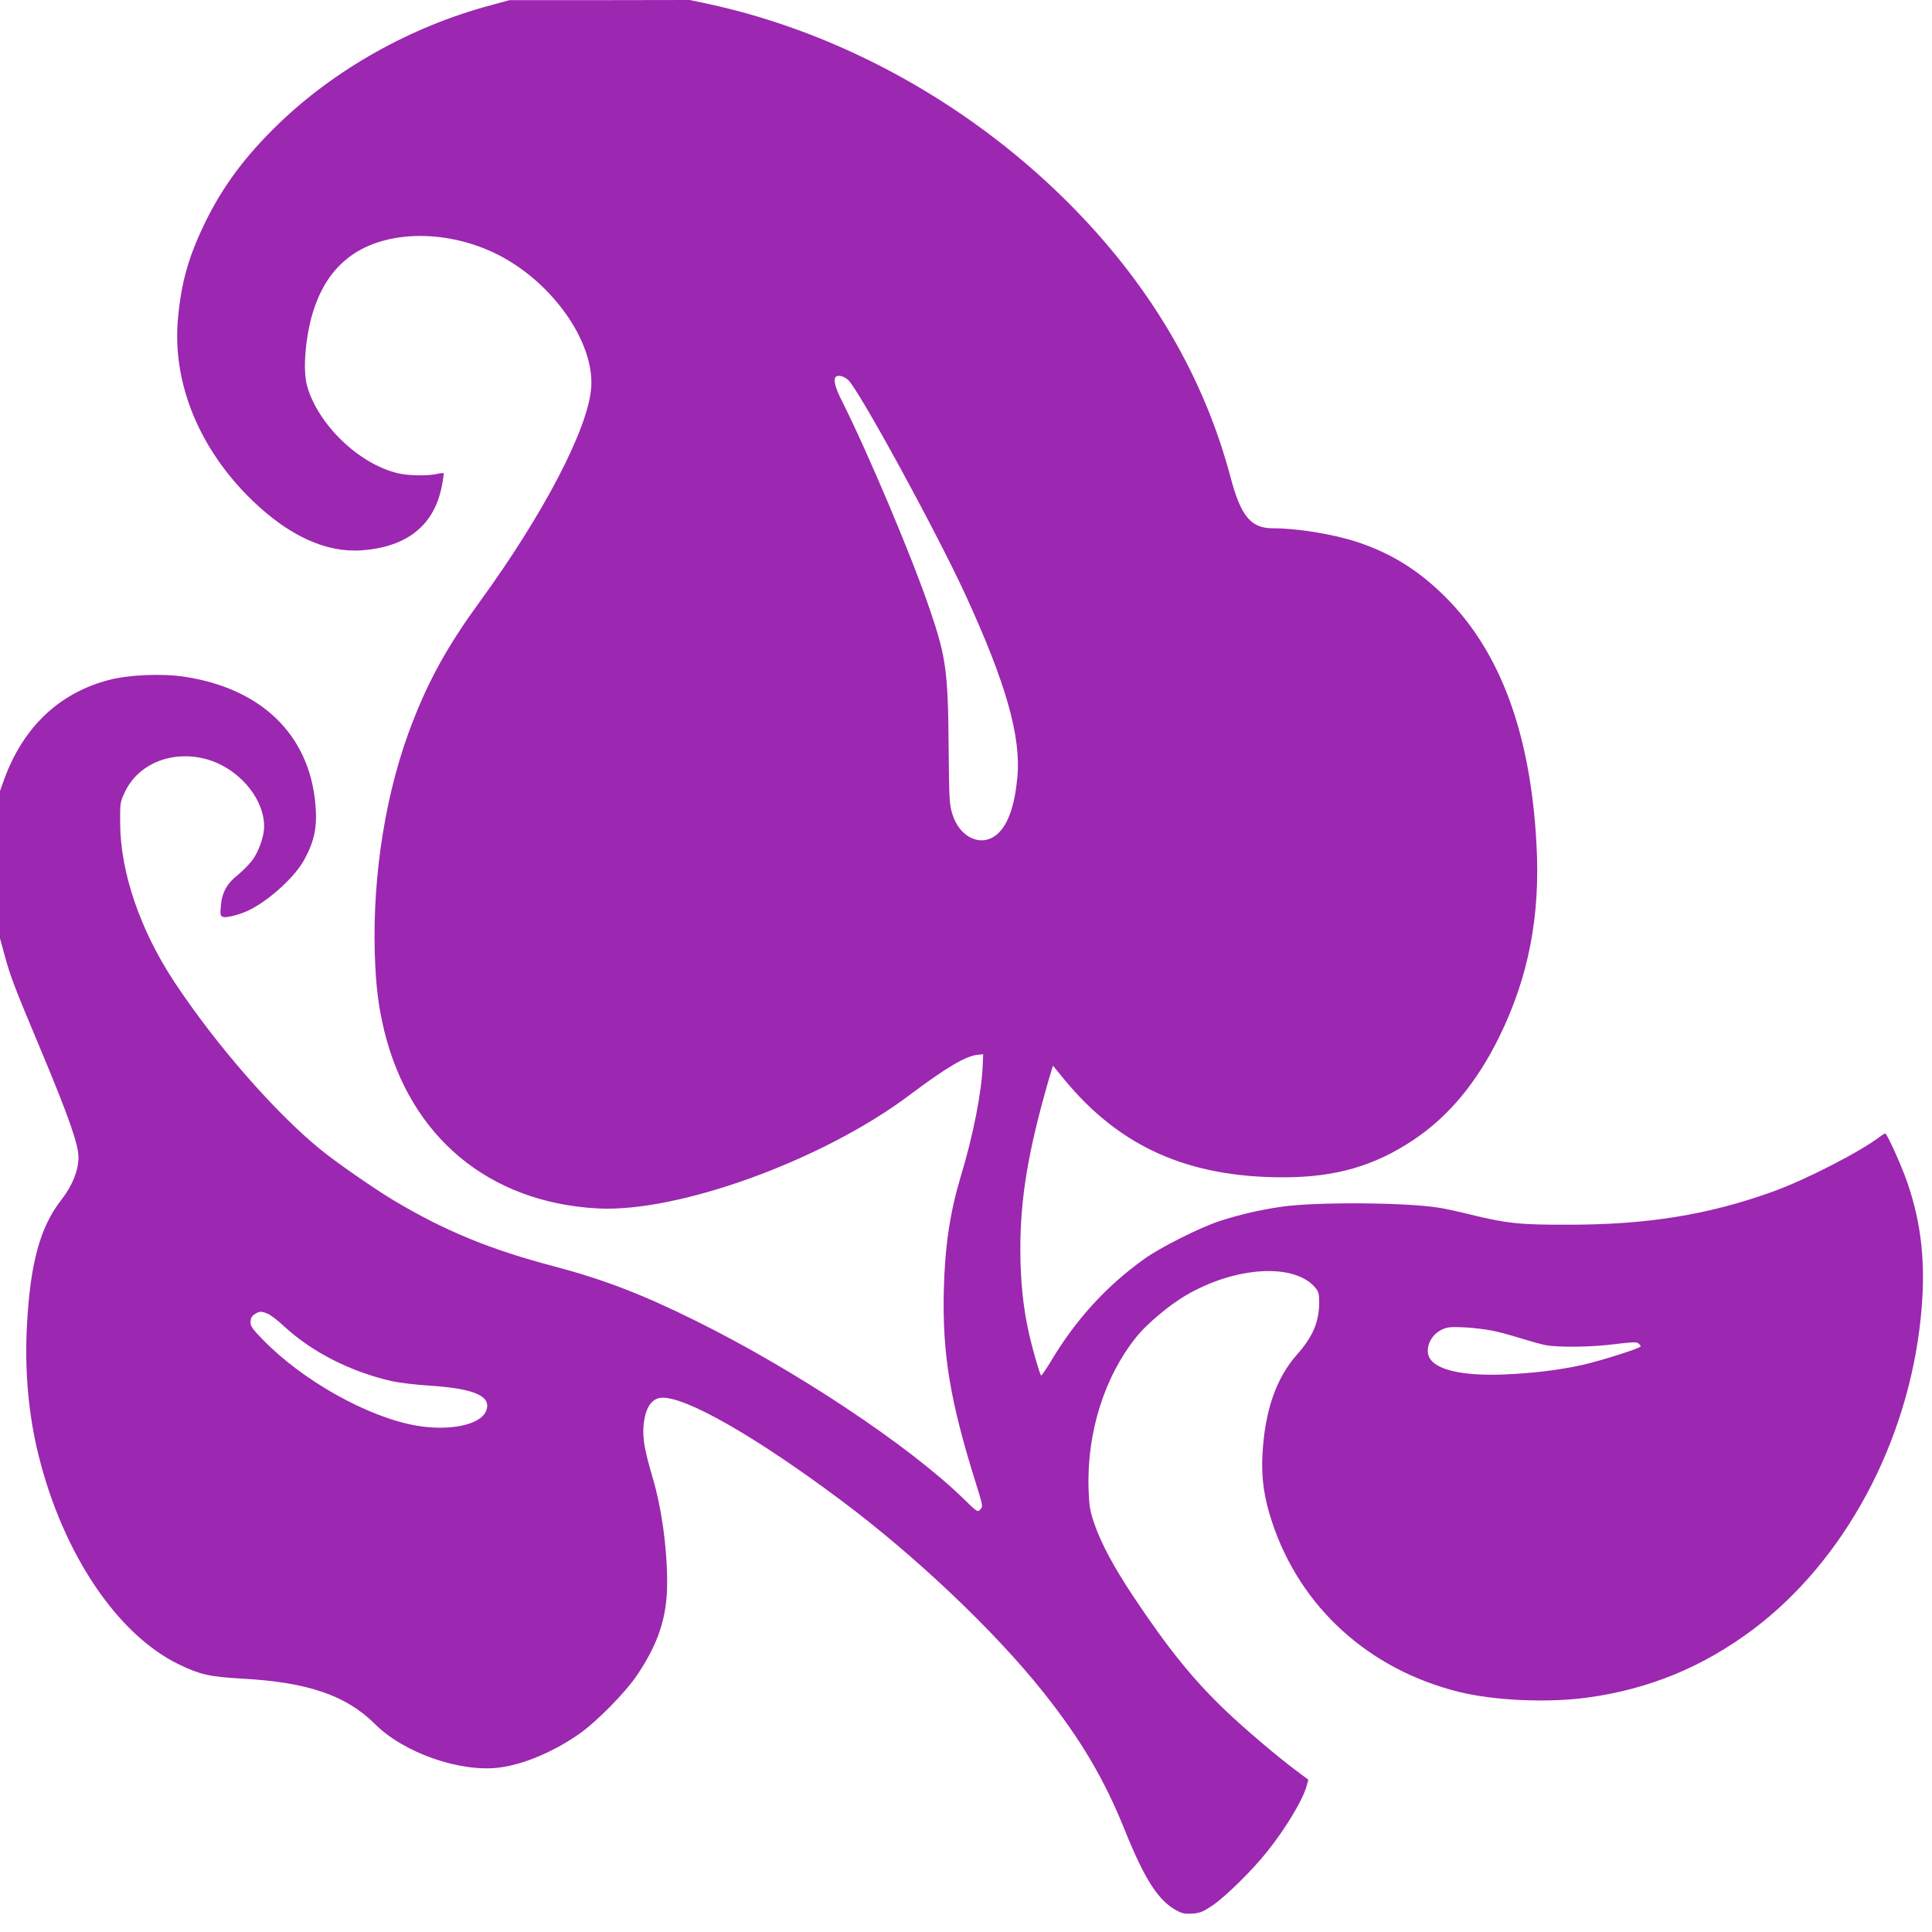 <?xml version="1.0" standalone="no"?>
<!DOCTYPE svg PUBLIC "-//W3C//DTD SVG 20010904//EN"
 "http://www.w3.org/TR/2001/REC-SVG-20010904/DTD/svg10.dtd">
<svg version="1.0" xmlns="http://www.w3.org/2000/svg"
 width="1280pt" height="1280pt" viewBox="0 0 1280 1280"
 preserveAspectRatio="xMidYMid meet">
<g transform="translate(0,1280) scale(0.1,-0.1)"
fill="#9c27b0" stroke="none">
<path d="M3247 12764 c-527 -141 -1033 -426 -1410 -793 -211 -205 -357 -401
-471 -631 -114 -230 -165 -406 -187 -651 -39 -426 141 -866 495 -1207 242
-233 488 -345 721 -328 301 21 481 165 532 424 9 45 14 84 12 87 -3 2 -22 0
-44 -5 -60 -14 -192 -12 -260 5 -258 61 -530 324 -601 580 -30 109 -9 343 46
508 56 166 139 281 263 365 242 161 637 158 961 -8 360 -185 634 -577 613
-877 -19 -271 -316 -840 -741 -1423 -206 -283 -331 -506 -443 -795 -175 -448
-265 -1001 -250 -1530 7 -216 23 -350 63 -515 172 -703 692 -1136 1411 -1176
533 -30 1490 317 2065 748 246 185 378 263 457 270 l35 3 -3 -65 c-6 -180 -62
-468 -146 -745 -71 -237 -105 -461 -112 -755 -10 -421 41 -732 214 -1282 45
-144 46 -148 28 -168 -18 -20 -19 -20 -114 73 -362 352 -1110 849 -1771 1176
-352 175 -613 275 -939 361 -426 112 -728 237 -1064 438 -129 77 -385 255
-487 339 -298 243 -690 692 -962 1103 -228 344 -360 728 -362 1055 -1 137 0
141 31 207 86 183 301 275 522 223 220 -52 400 -255 401 -451 0 -64 -36 -167
-79 -224 -21 -28 -65 -72 -97 -98 -72 -57 -104 -117 -111 -206 -5 -59 -4 -64
16 -71 24 -7 116 17 176 47 137 70 303 223 363 336 68 127 85 219 71 371 -43
455 -357 759 -864 837 -147 23 -367 14 -500 -20 -333 -86 -573 -314 -699 -664
l-26 -73 0 -488 0 -488 34 -124 c37 -134 62 -199 238 -619 185 -442 248 -623
248 -709 -1 -88 -41 -187 -114 -281 -139 -177 -205 -416 -227 -823 -17 -302 9
-600 77 -871 162 -651 521 -1185 929 -1383 141 -68 205 -82 413 -94 439 -23
696 -111 887 -302 191 -191 568 -322 827 -287 164 22 362 107 532 227 112 80
298 269 372 378 146 214 204 392 204 618 0 234 -36 493 -96 697 -53 180 -66
254 -61 336 9 125 54 194 127 194 166 0 622 -262 1178 -677 496 -370 1022
-869 1344 -1274 248 -312 404 -576 538 -909 136 -338 227 -477 352 -541 32
-17 54 -20 100 -17 49 4 68 12 130 53 86 58 265 234 361 355 128 160 240 347
265 442 l10 37 -92 69 c-122 92 -327 266 -450 383 -215 204 -385 413 -616 760
-133 200 -215 354 -262 490 -27 82 -32 110 -36 224 -12 377 107 751 323 1015
65 80 211 202 315 264 330 196 725 221 864 55 22 -26 26 -40 26 -97 0 -129
-43 -229 -145 -344 -141 -158 -216 -376 -231 -668 -8 -151 10 -281 62 -439
186 -567 640 -981 1239 -1130 237 -59 596 -74 859 -37 408 57 761 204 1091
451 604 455 1023 1231 1110 2059 36 346 9 621 -90 906 -39 112 -133 320 -145
320 -4 0 -18 -8 -31 -18 -134 -103 -497 -289 -714 -367 -424 -153 -831 -219
-1350 -219 -324 -1 -413 8 -660 69 -77 19 -169 39 -205 44 -219 35 -813 39
-1040 6 -139 -20 -282 -53 -410 -95 -129 -42 -396 -176 -502 -253 -247 -177
-450 -399 -612 -670 -35 -59 -67 -104 -69 -100 -12 20 -58 180 -81 284 -38
169 -56 350 -56 554 0 339 53 654 187 1118 l29 97 77 -94 c366 -444 818 -646
1448 -646 345 0 602 74 861 246 236 157 424 384 573 689 192 393 270 795 245
1263 -38 738 -238 1282 -604 1647 -177 176 -356 288 -581 363 -161 53 -397 92
-562 92 -145 0 -211 79 -279 333 -174 659 -520 1254 -1034 1781 -663 680
-1534 1168 -2432 1361 l-118 25 -597 -1 -598 0 -128 -35z m2372 -2481 c73 -68
585 -1006 777 -1423 270 -588 370 -940 344 -1213 -18 -186 -61 -308 -130 -371
-103 -93 -250 -30 -300 129 -20 66 -22 92 -25 445 -4 503 -17 597 -125 913
-118 348 -408 1034 -586 1389 -41 81 -54 135 -37 151 15 15 54 5 82 -20z
m-3845 -6187 c19 -8 68 -45 108 -83 186 -172 443 -302 716 -364 48 -10 158
-24 245 -29 302 -19 418 -71 377 -169 -38 -92 -243 -134 -462 -96 -322 56
-757 300 -1020 573 -61 62 -78 86 -78 108 0 34 8 46 35 62 26 15 39 15 79 -2z
m8113 -112 c43 -8 125 -31 183 -49 58 -18 132 -39 165 -46 84 -17 305 -15 467
6 111 14 141 15 153 5 8 -7 15 -16 15 -20 0 -12 -262 -95 -390 -124 -153 -33
-321 -54 -510 -62 -246 -10 -416 20 -482 87 -58 57 -23 169 65 210 36 17 57
19 149 15 58 -3 141 -13 185 -22z"/>
</g>
</svg>
